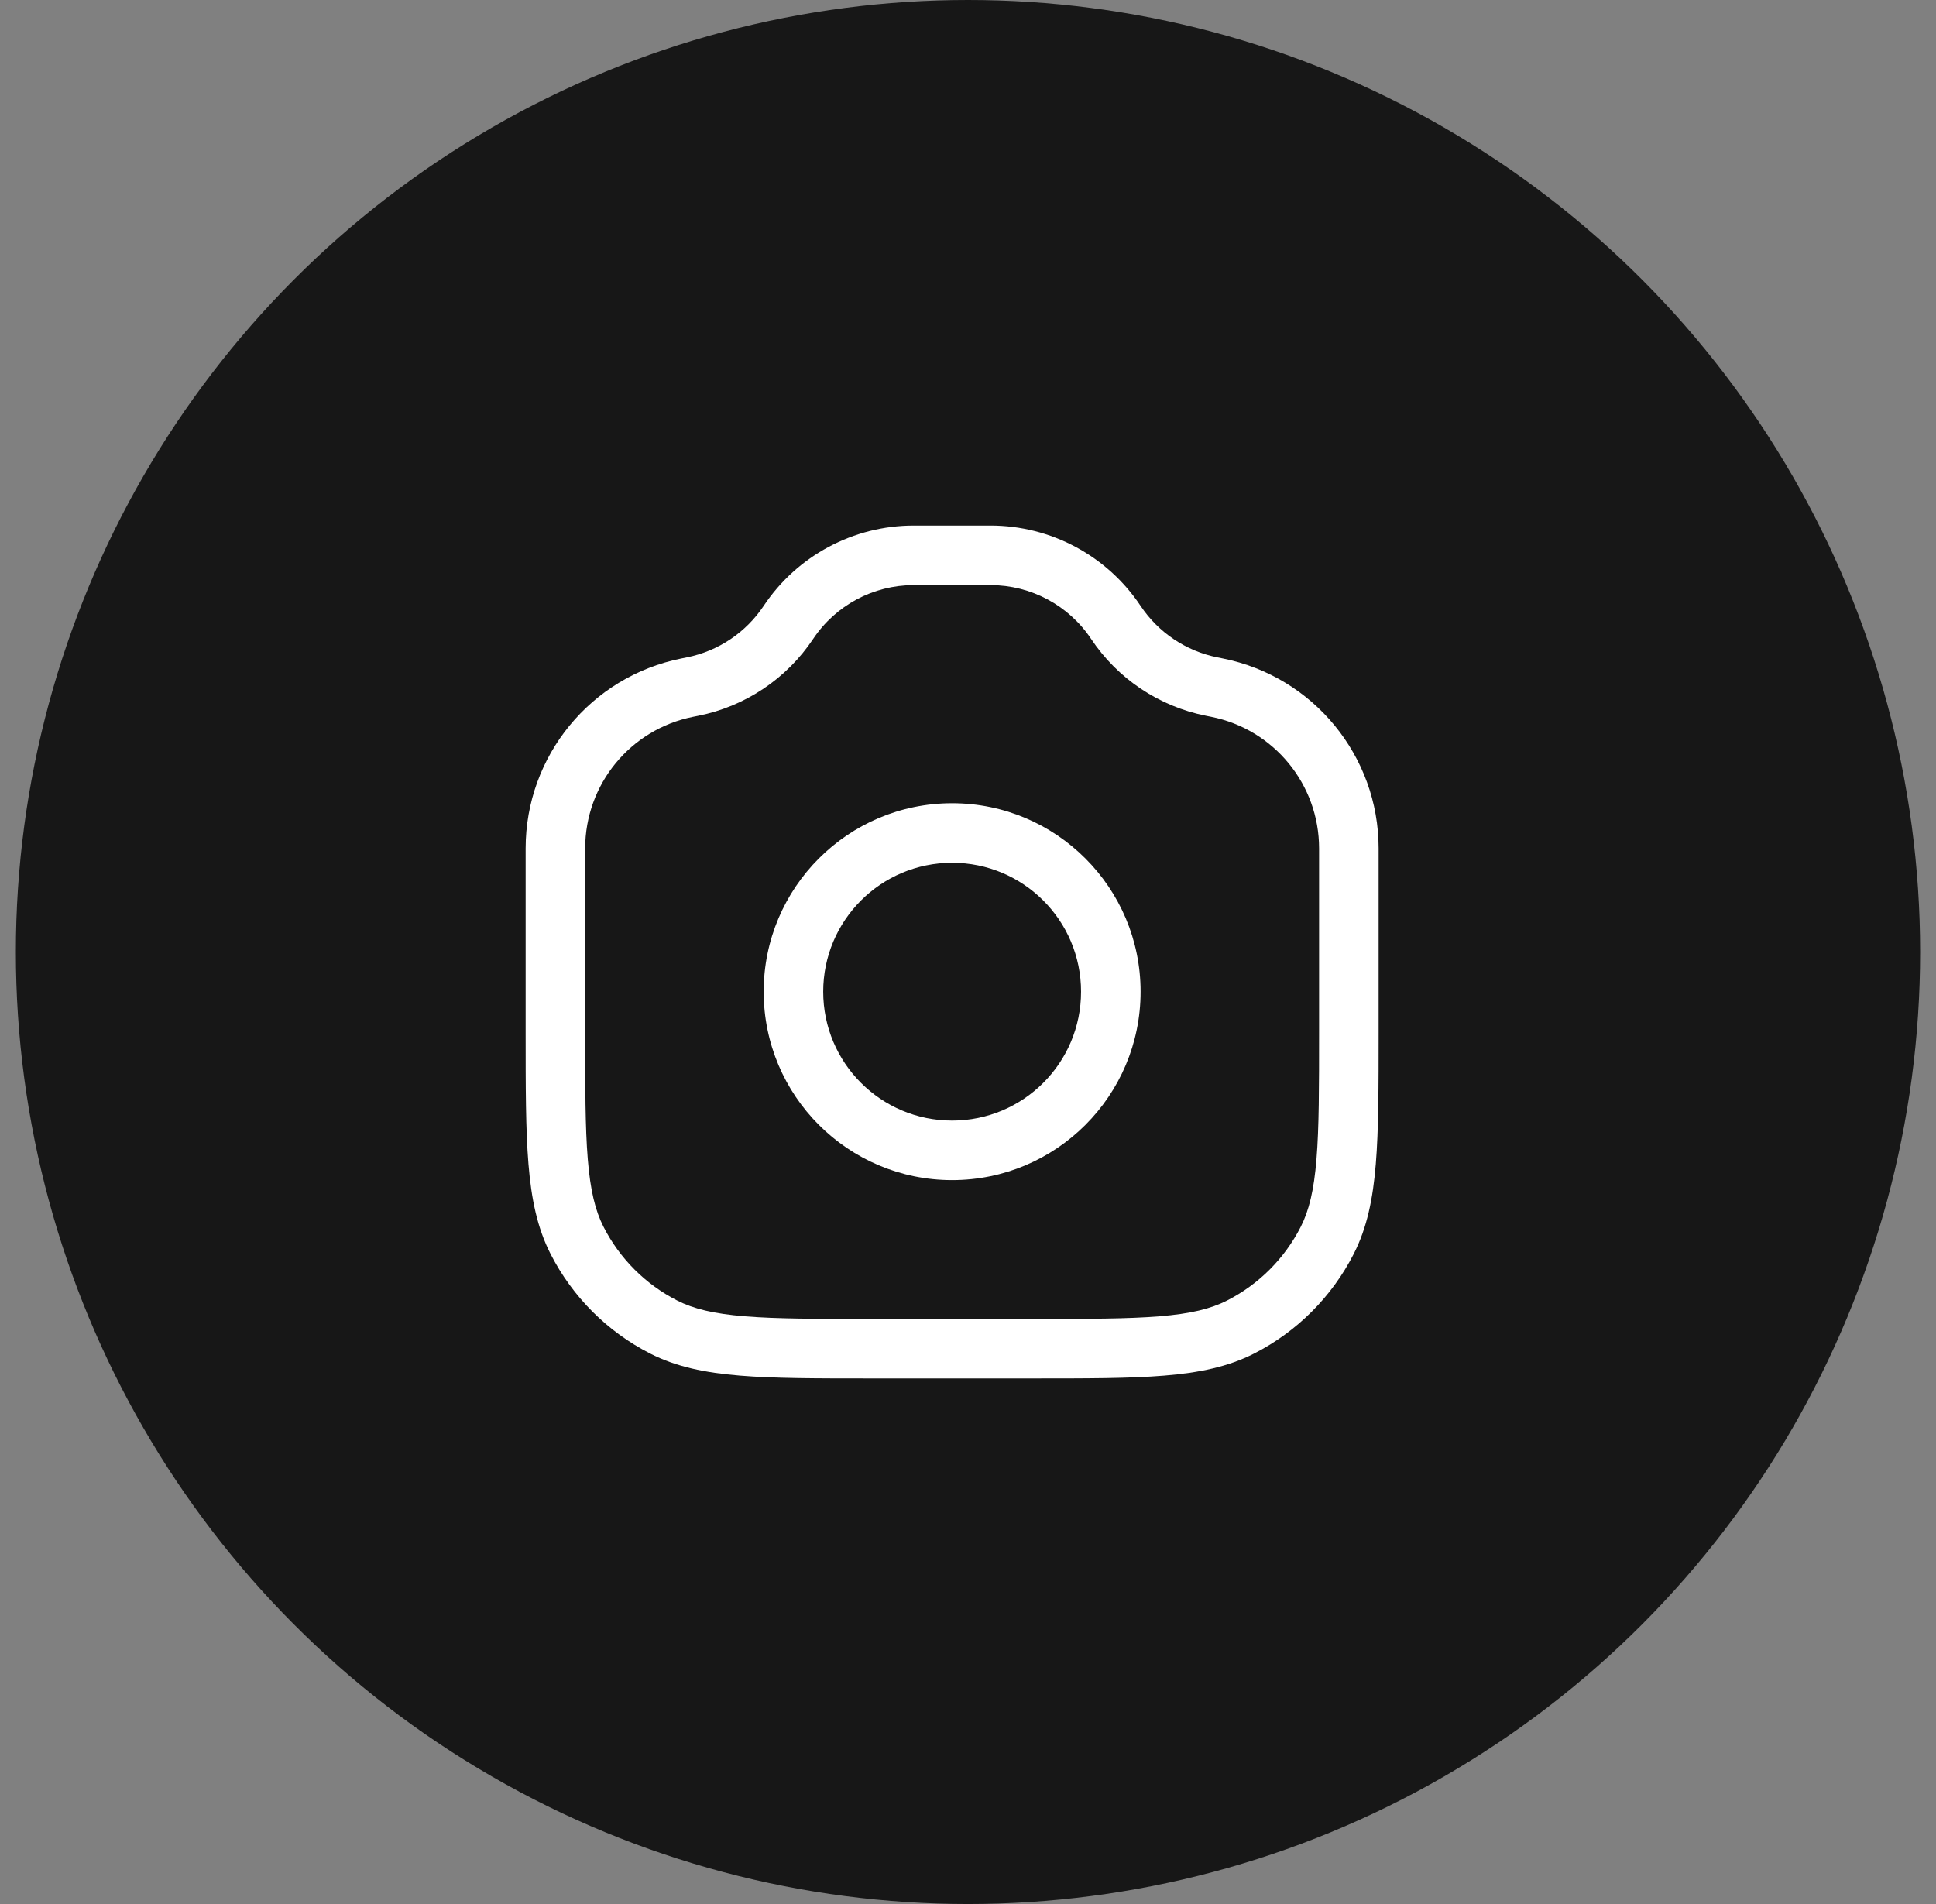 <svg width="61" height="60" viewBox="0 0 61 60" fill="none" xmlns="http://www.w3.org/2000/svg">
<rect x="0" y="0" width="61" height="60" fill="#808080" stroke="none"/>
<circle cx="30.5" cy="30" r="30" fill="#171717"/>
<path fill-rule="evenodd" clip-rule="evenodd" d="M25.621 20.134C26.327 19.074 27.517 18.438 28.791 18.438L31.209 18.438C32.483 18.438 33.673 19.074 34.379 20.134C35.215 21.388 36.516 22.259 37.994 22.555L38.164 22.589C40.14 22.984 41.562 24.719 41.562 26.734V32.5C41.562 34.266 41.562 35.533 41.48 36.529C41.4 37.513 41.245 38.148 40.983 38.662C40.474 39.661 39.661 40.474 38.662 40.983C38.148 41.245 37.513 41.4 36.529 41.48C35.533 41.562 34.266 41.562 32.5 41.562H27.5C25.734 41.562 24.466 41.562 23.471 41.48C22.487 41.4 21.852 41.245 21.338 40.983C20.339 40.474 19.526 39.661 19.017 38.662C18.755 38.148 18.6 37.513 18.52 36.529C18.438 35.533 18.438 34.266 18.438 32.5L18.438 26.734C18.438 24.719 19.86 22.984 21.836 22.589L22.006 22.555C23.484 22.259 24.785 21.388 25.621 20.134ZM28.791 16.562C26.89 16.562 25.115 17.512 24.061 19.094C23.5 19.935 22.629 20.518 21.638 20.716L21.468 20.75C18.616 21.321 16.562 23.825 16.562 26.734L16.562 32.5L16.562 32.542C16.562 34.257 16.562 35.601 16.651 36.681C16.741 37.782 16.927 38.69 17.346 39.513C18.035 40.865 19.134 41.965 20.487 42.654C21.31 43.073 22.218 43.259 23.319 43.349C24.399 43.438 25.743 43.438 27.458 43.438H27.5H32.5H32.542H32.542C34.257 43.438 35.601 43.438 36.681 43.349C37.782 43.259 38.69 43.073 39.513 42.654C40.865 41.965 41.965 40.865 42.654 39.513C43.073 38.69 43.259 37.782 43.349 36.681C43.438 35.601 43.438 34.257 43.438 32.542V32.5V26.734C43.438 23.825 41.384 21.321 38.532 20.75L38.362 20.716C37.371 20.518 36.5 19.935 35.939 19.094C34.885 17.512 33.11 16.562 31.209 16.562L28.791 16.562ZM25.938 31.25C25.938 29.006 27.756 27.188 30 27.188C32.244 27.188 34.062 29.006 34.062 31.25C34.062 33.494 32.244 35.312 30 35.312C27.756 35.312 25.938 33.494 25.938 31.25ZM30 25.312C26.721 25.312 24.062 27.971 24.062 31.25C24.062 34.529 26.721 37.188 30 37.188C33.279 37.188 35.938 34.529 35.938 31.25C35.938 27.971 33.279 25.312 30 25.312Z" fill="white"/>
</svg>
